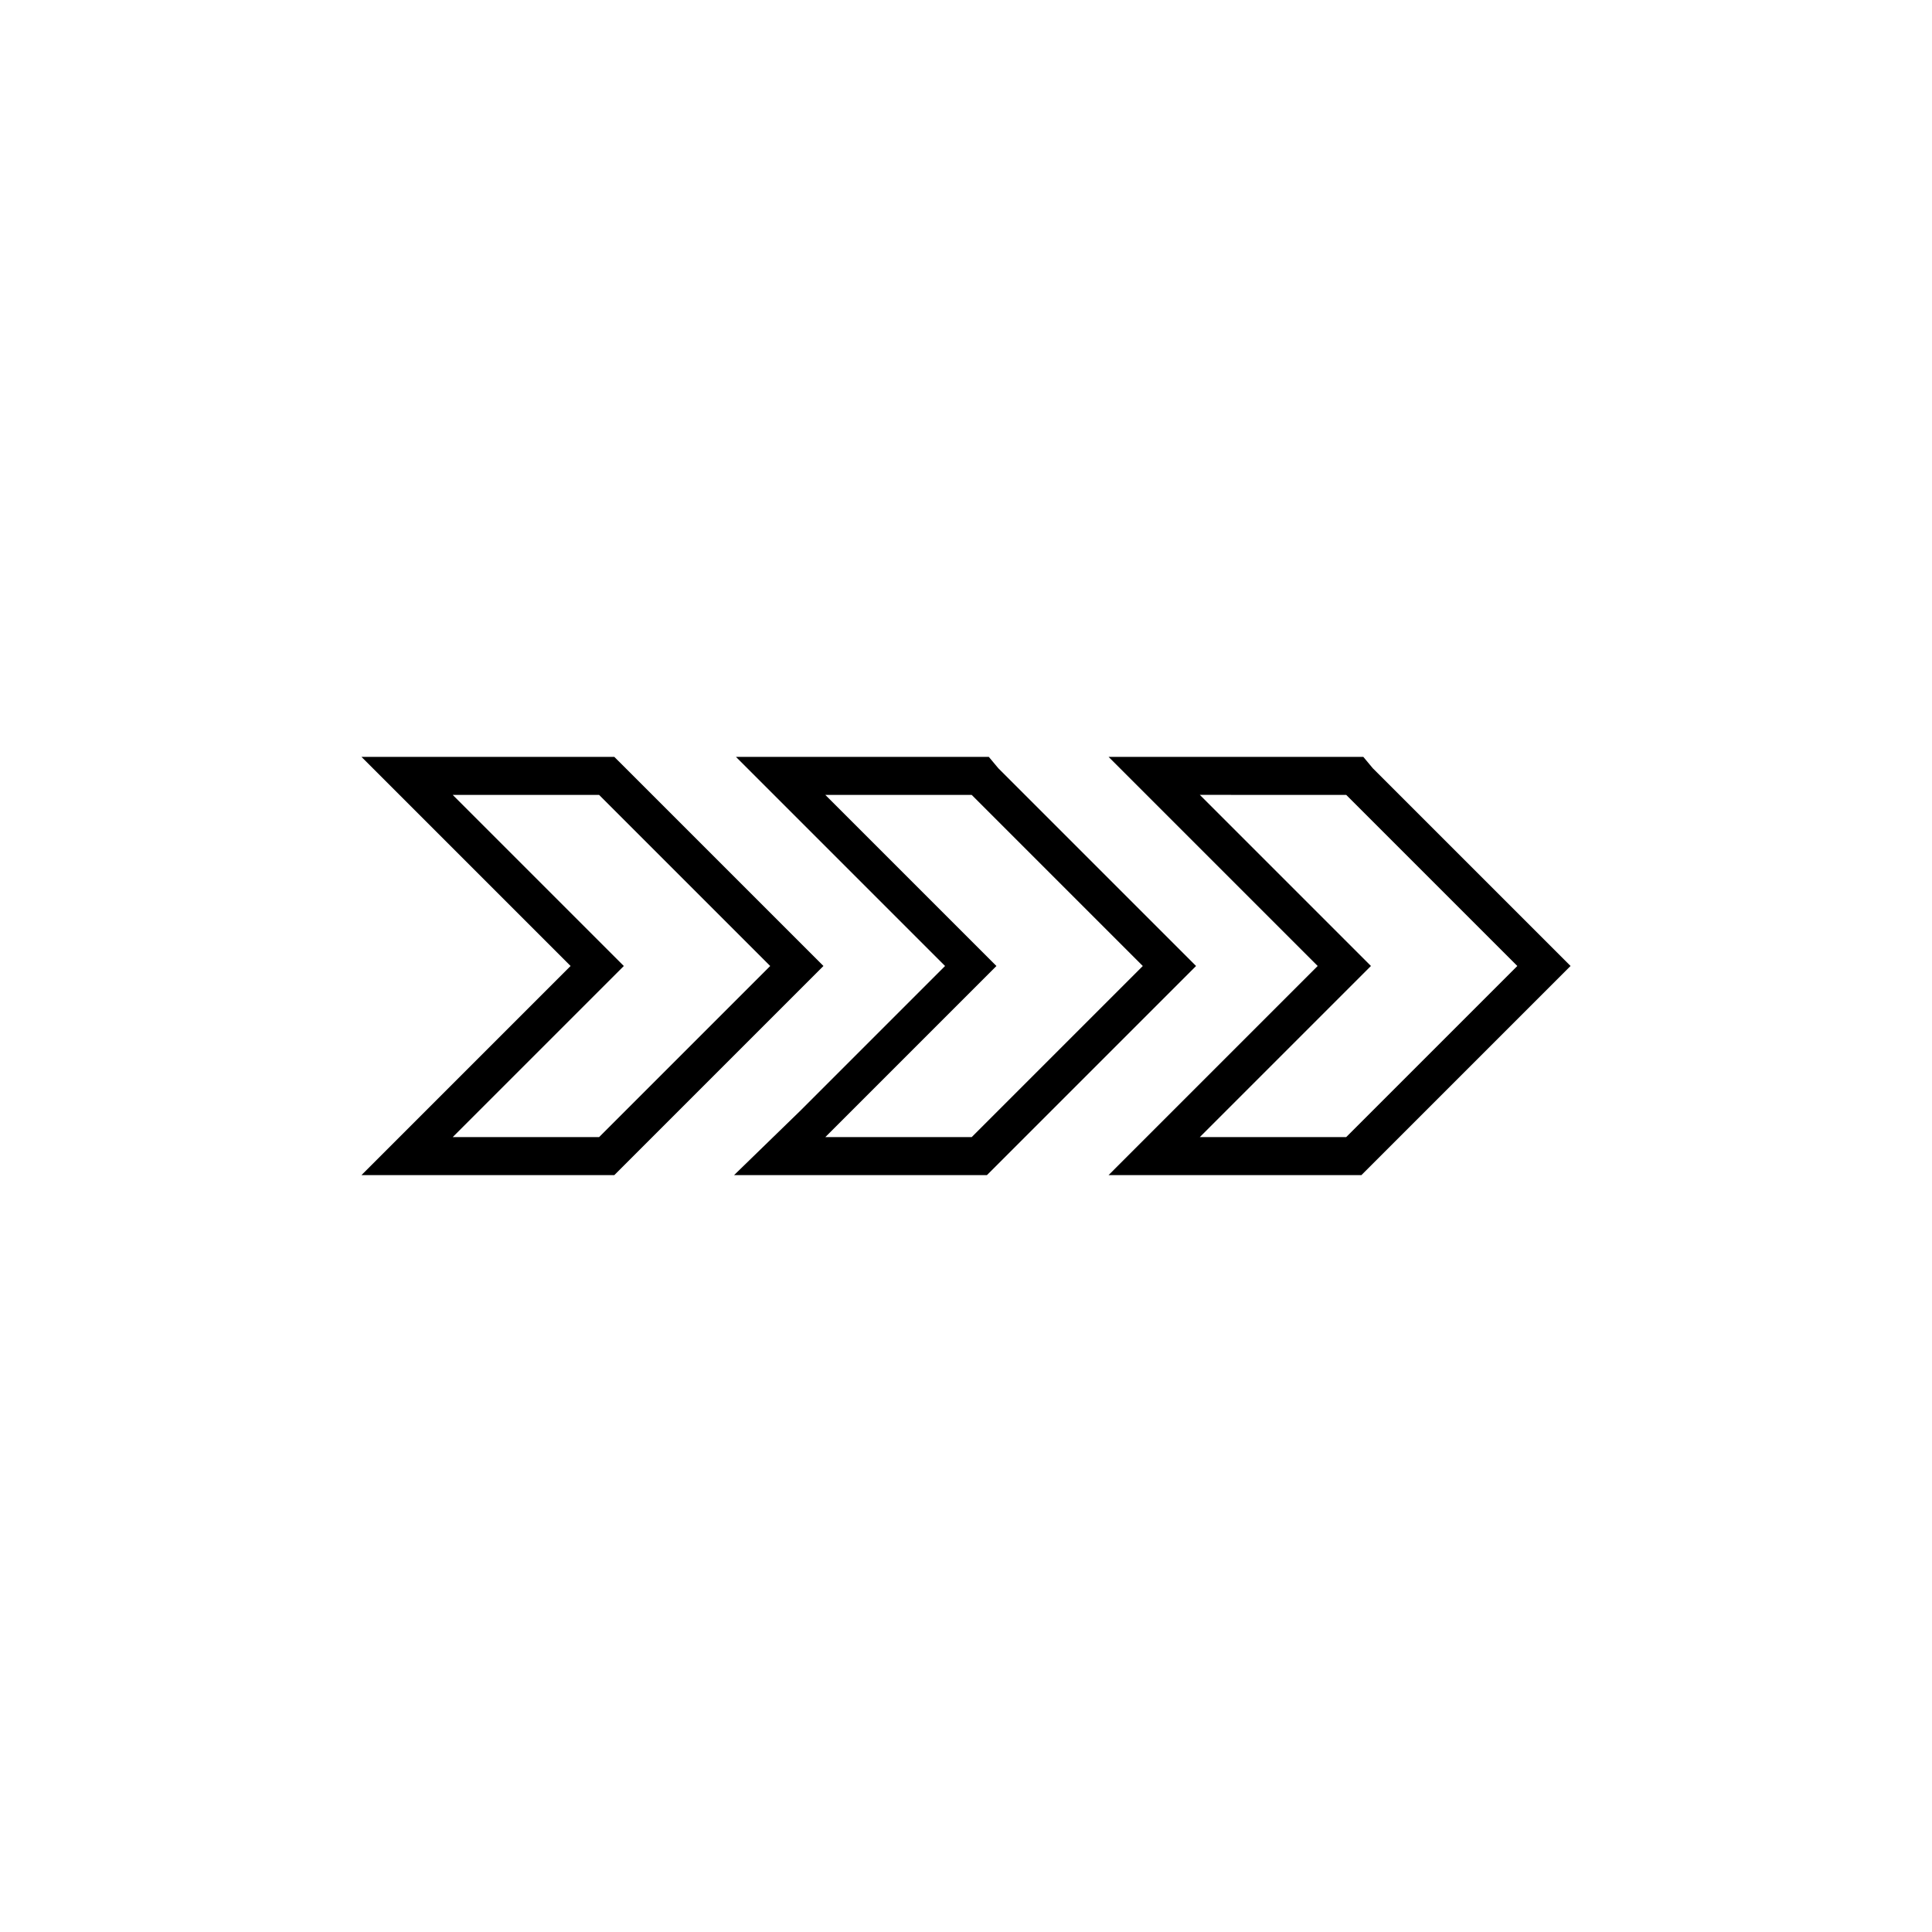 <?xml version="1.0" encoding="UTF-8"?>
<!-- The Best Svg Icon site in the world: iconSvg.co, Visit us! https://iconsvg.co -->
<svg fill="#000000" width="800px" height="800px" version="1.1" viewBox="144 144 512 512" xmlns="http://www.w3.org/2000/svg">
 <g>
  <path d="m239.79 455.42h67.008l55.422-55.422-52.398-52.398-3.023-3.019h-67.008l55.418 55.418-38.289 38.289zm69.527-55.418-45.344-45.344h38.793l45.344 45.344-45.344 45.344-38.793-0.004z"/>
  <path d="m363.22 344.58h-24.184l55.418 55.418-38.289 38.289-17.629 17.133h67.008l55.422-55.422-52.398-52.398-2.523-3.019zm83.633 55.422-45.344 45.344h-38.793l45.344-45.344-45.344-45.344h38.793z"/>
  <path d="m507.81 347.6-2.519-3.023h-67.508l55.418 55.418-38.289 38.289-17.129 17.133h67.008l55.422-55.422-7.055-7.055zm-7.051 97.738h-38.793l45.344-45.344-45.344-45.344 38.793 0.004 45.344 45.344z"/>
 </g>
</svg>